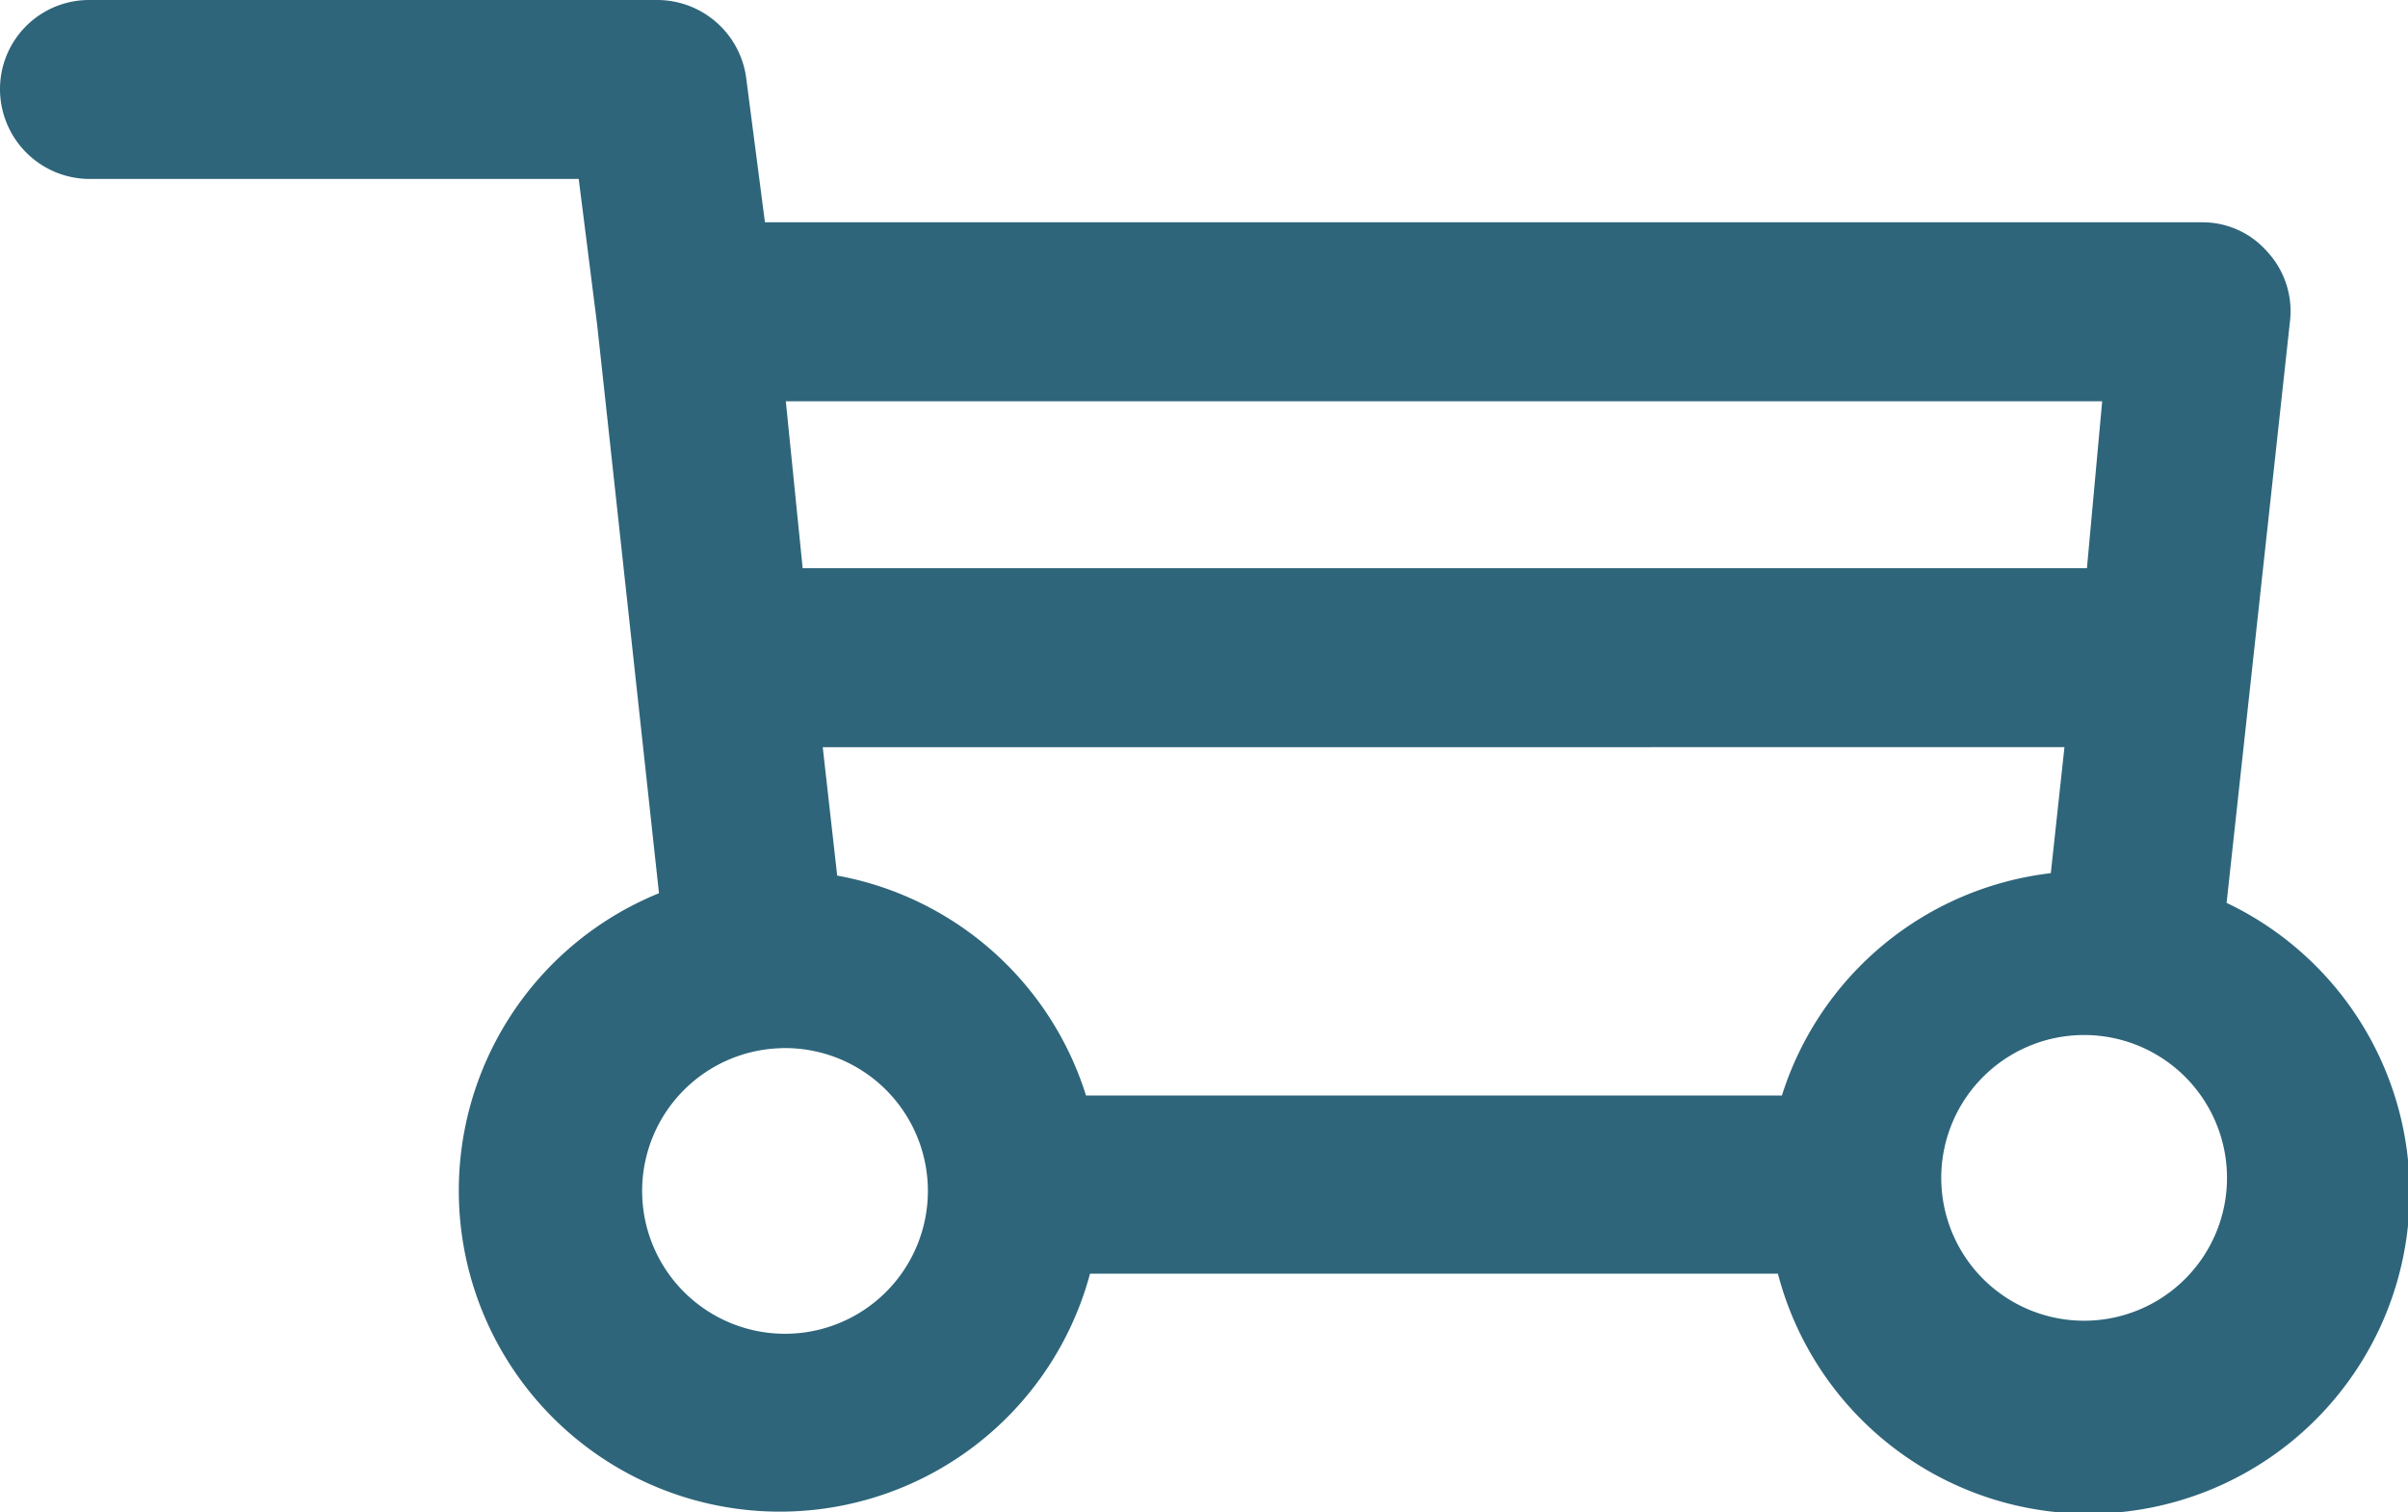 <svg xmlns="http://www.w3.org/2000/svg" viewBox="0 0 30 18.84"><defs><style>.cls-1{fill:#2e657a;}</style></defs><g id="レイヤー_2" data-name="レイヤー 2"><g id="デザイン"><path class="cls-1" d="M0,1.11A1.12,1.12,0,0,0,1.11,2.23h6.1l.23,1.82h0l.77,7.08a4,4,0,1,0,5.37,4.74h8.57a4,4,0,1,0,5.59-4.62L28.53,4a1.09,1.09,0,0,0-.28-.86,1.07,1.07,0,0,0-.82-.37H9.53L9.3,1A1.12,1.12,0,0,0,8.2,0H1.11A1.11,1.11,0,0,0,0,1.11M26.19,5,26,7.08H10L9.79,5Zm-2,9.81a1.78,1.78,0,1,1,3.55,0,1.78,1.78,0,0,1-3.55,0M10.43,10.91l-.18-1.6H25.72l-.17,1.57a4,4,0,0,0-3.35,2.77H13.53a4,4,0,0,0-3.1-2.74m-.7,2.15A1.78,1.78,0,1,1,8,14.84a1.78,1.78,0,0,1,1.78-1.78"/></g></g></svg>